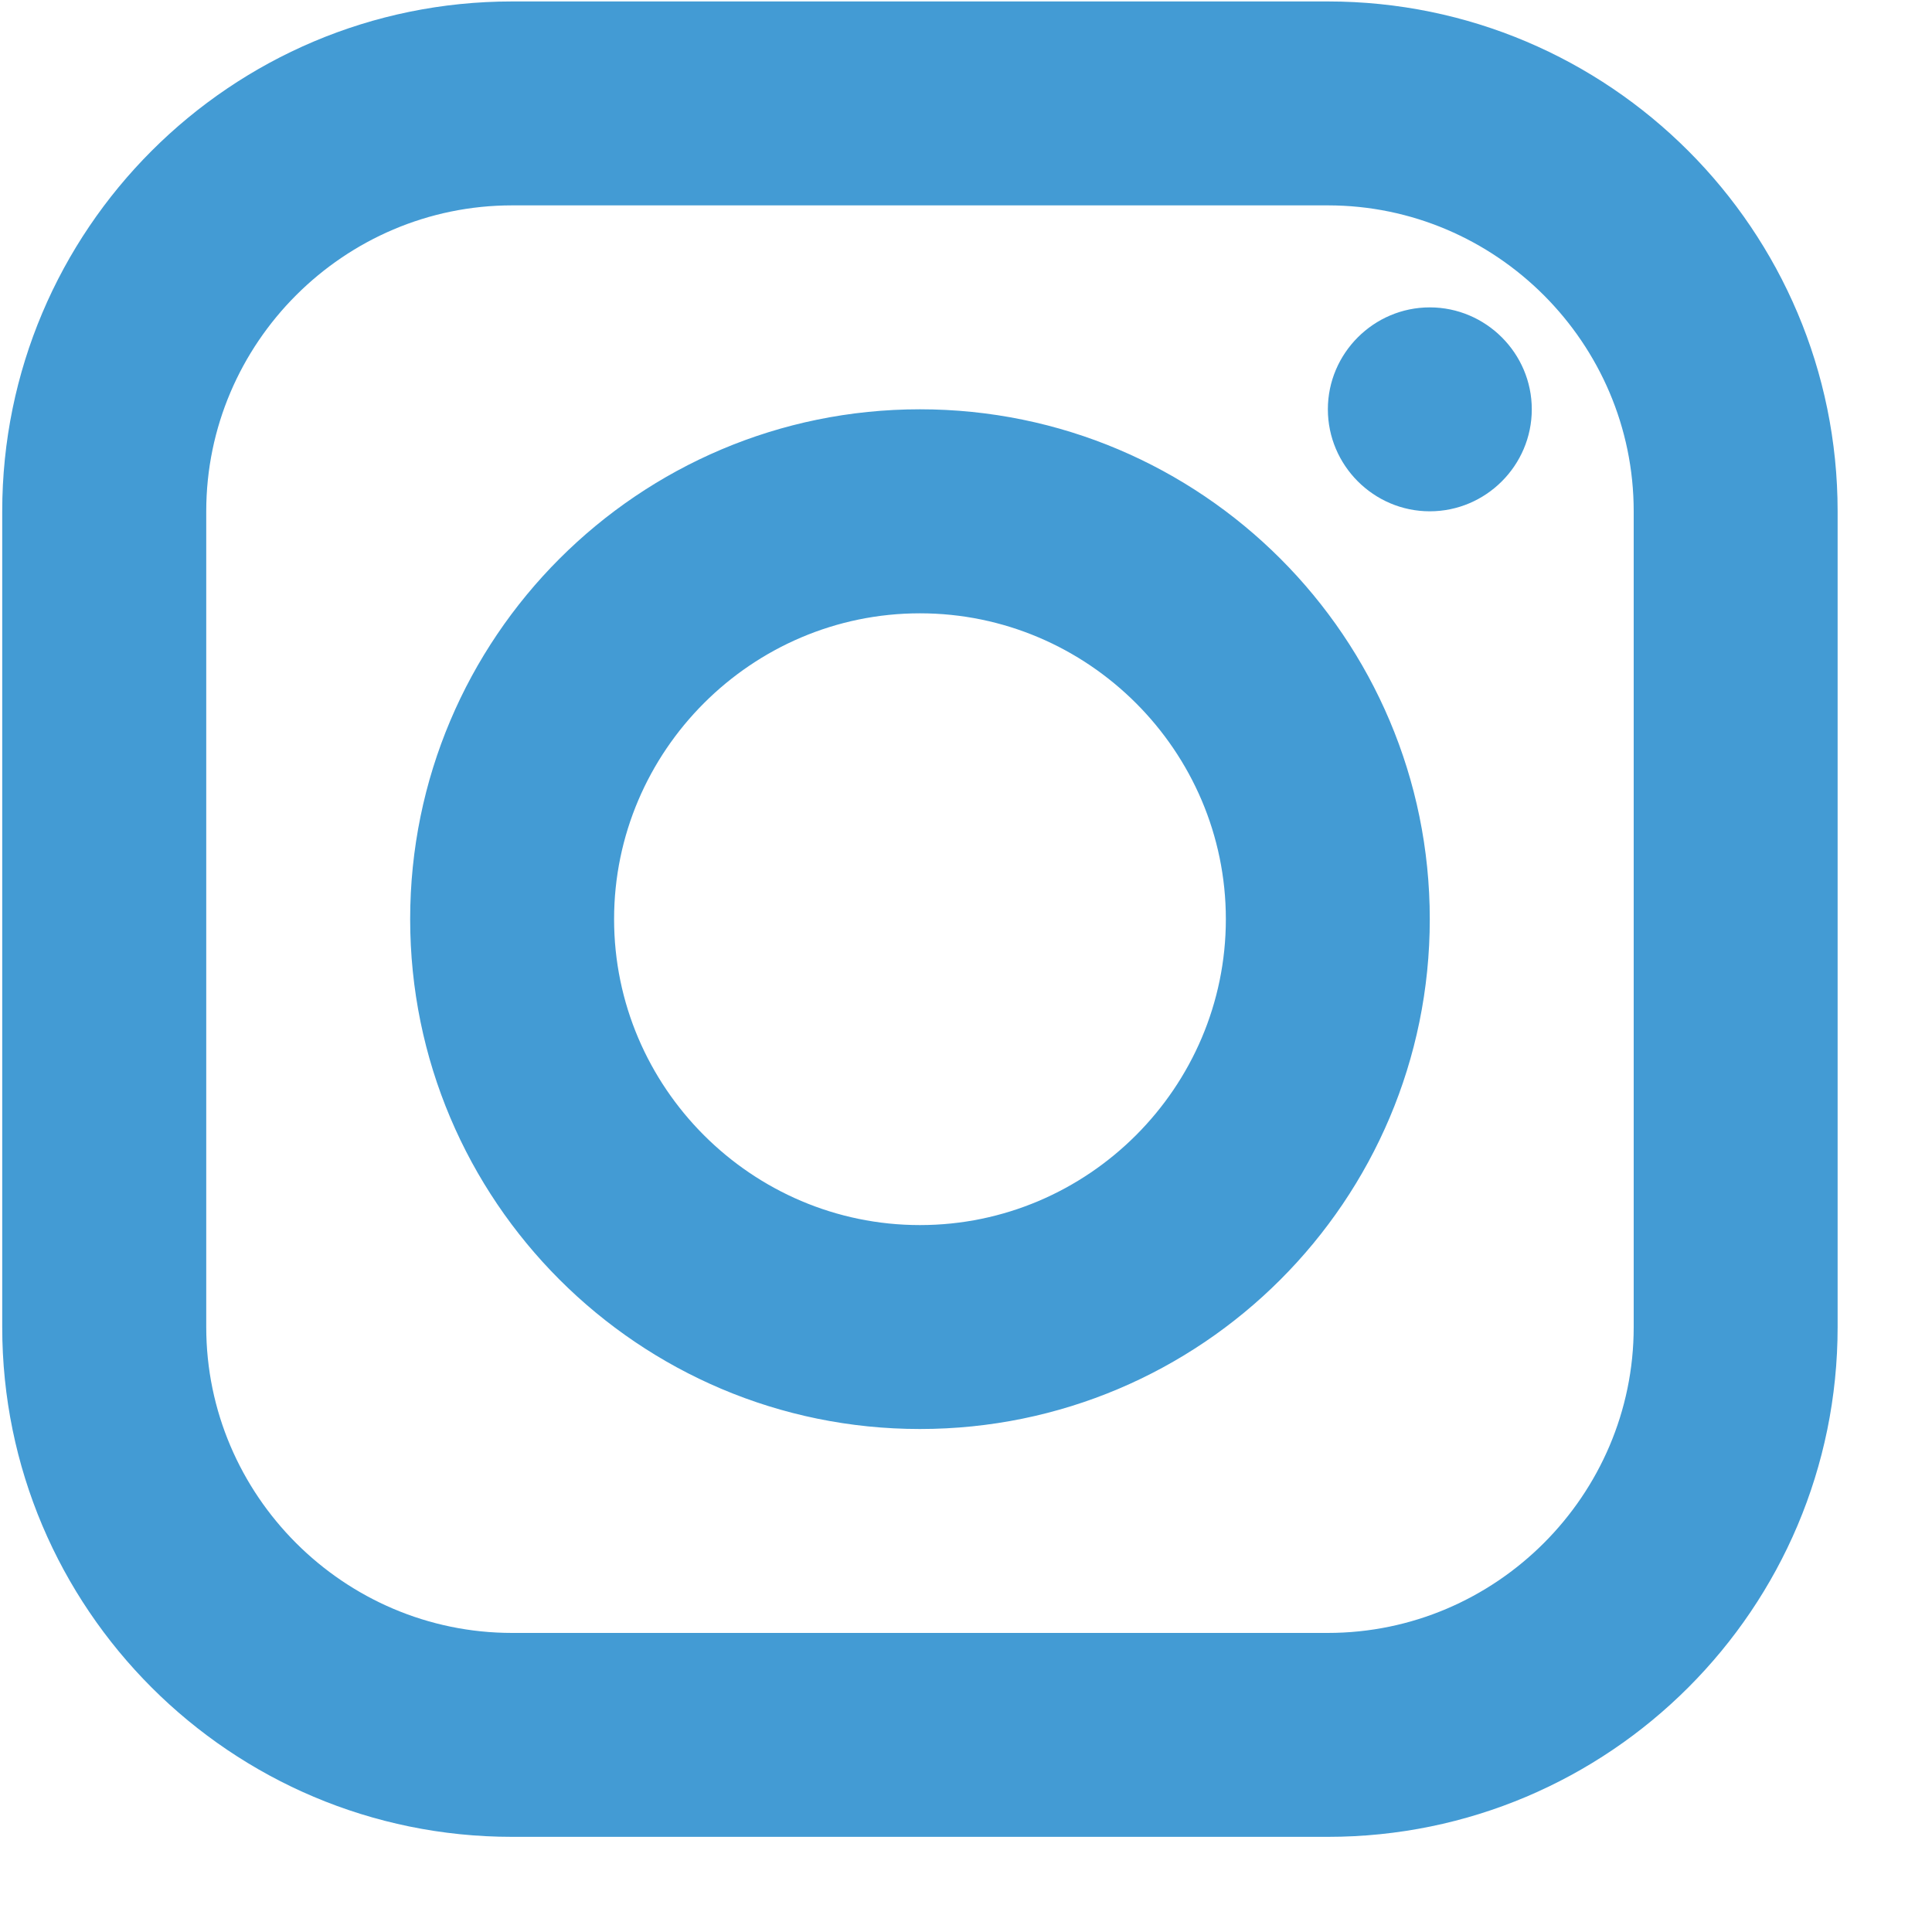 <svg width="20" height="20" viewBox="0 0 20 20" fill="none" xmlns="http://www.w3.org/2000/svg">
<path d="M5.301 0.015C2.388 0.015 0.023 2.38 0.023 5.293V13.738C0.023 16.651 2.388 19.015 5.301 19.015H13.746C16.659 19.015 19.023 16.651 19.023 13.738V5.293C19.023 2.38 16.659 0.015 13.746 0.015H5.301ZM5.301 2.126H13.746C15.487 2.126 16.912 3.551 16.912 5.293V13.738C16.912 15.479 15.487 16.904 13.746 16.904H5.301C3.56 16.904 2.135 15.479 2.135 13.738V5.293C2.135 3.551 3.56 2.126 5.301 2.126ZM14.801 3.182C14.221 3.182 13.746 3.657 13.746 4.237C13.746 4.818 14.221 5.293 14.801 5.293C15.382 5.293 15.857 4.818 15.857 4.237C15.857 3.657 15.382 3.182 14.801 3.182ZM9.523 4.237C6.61 4.237 4.246 6.602 4.246 9.515C4.246 12.429 6.61 14.793 9.523 14.793C12.437 14.793 14.801 12.429 14.801 9.515C14.801 6.602 12.437 4.237 9.523 4.237ZM9.523 6.349C11.265 6.349 12.69 7.774 12.69 9.515C12.69 11.257 11.265 12.682 9.523 12.682C7.782 12.682 6.357 11.257 6.357 9.515C6.357 7.774 7.782 6.349 9.523 6.349Z" fill="#439BD4"/>
</svg>
